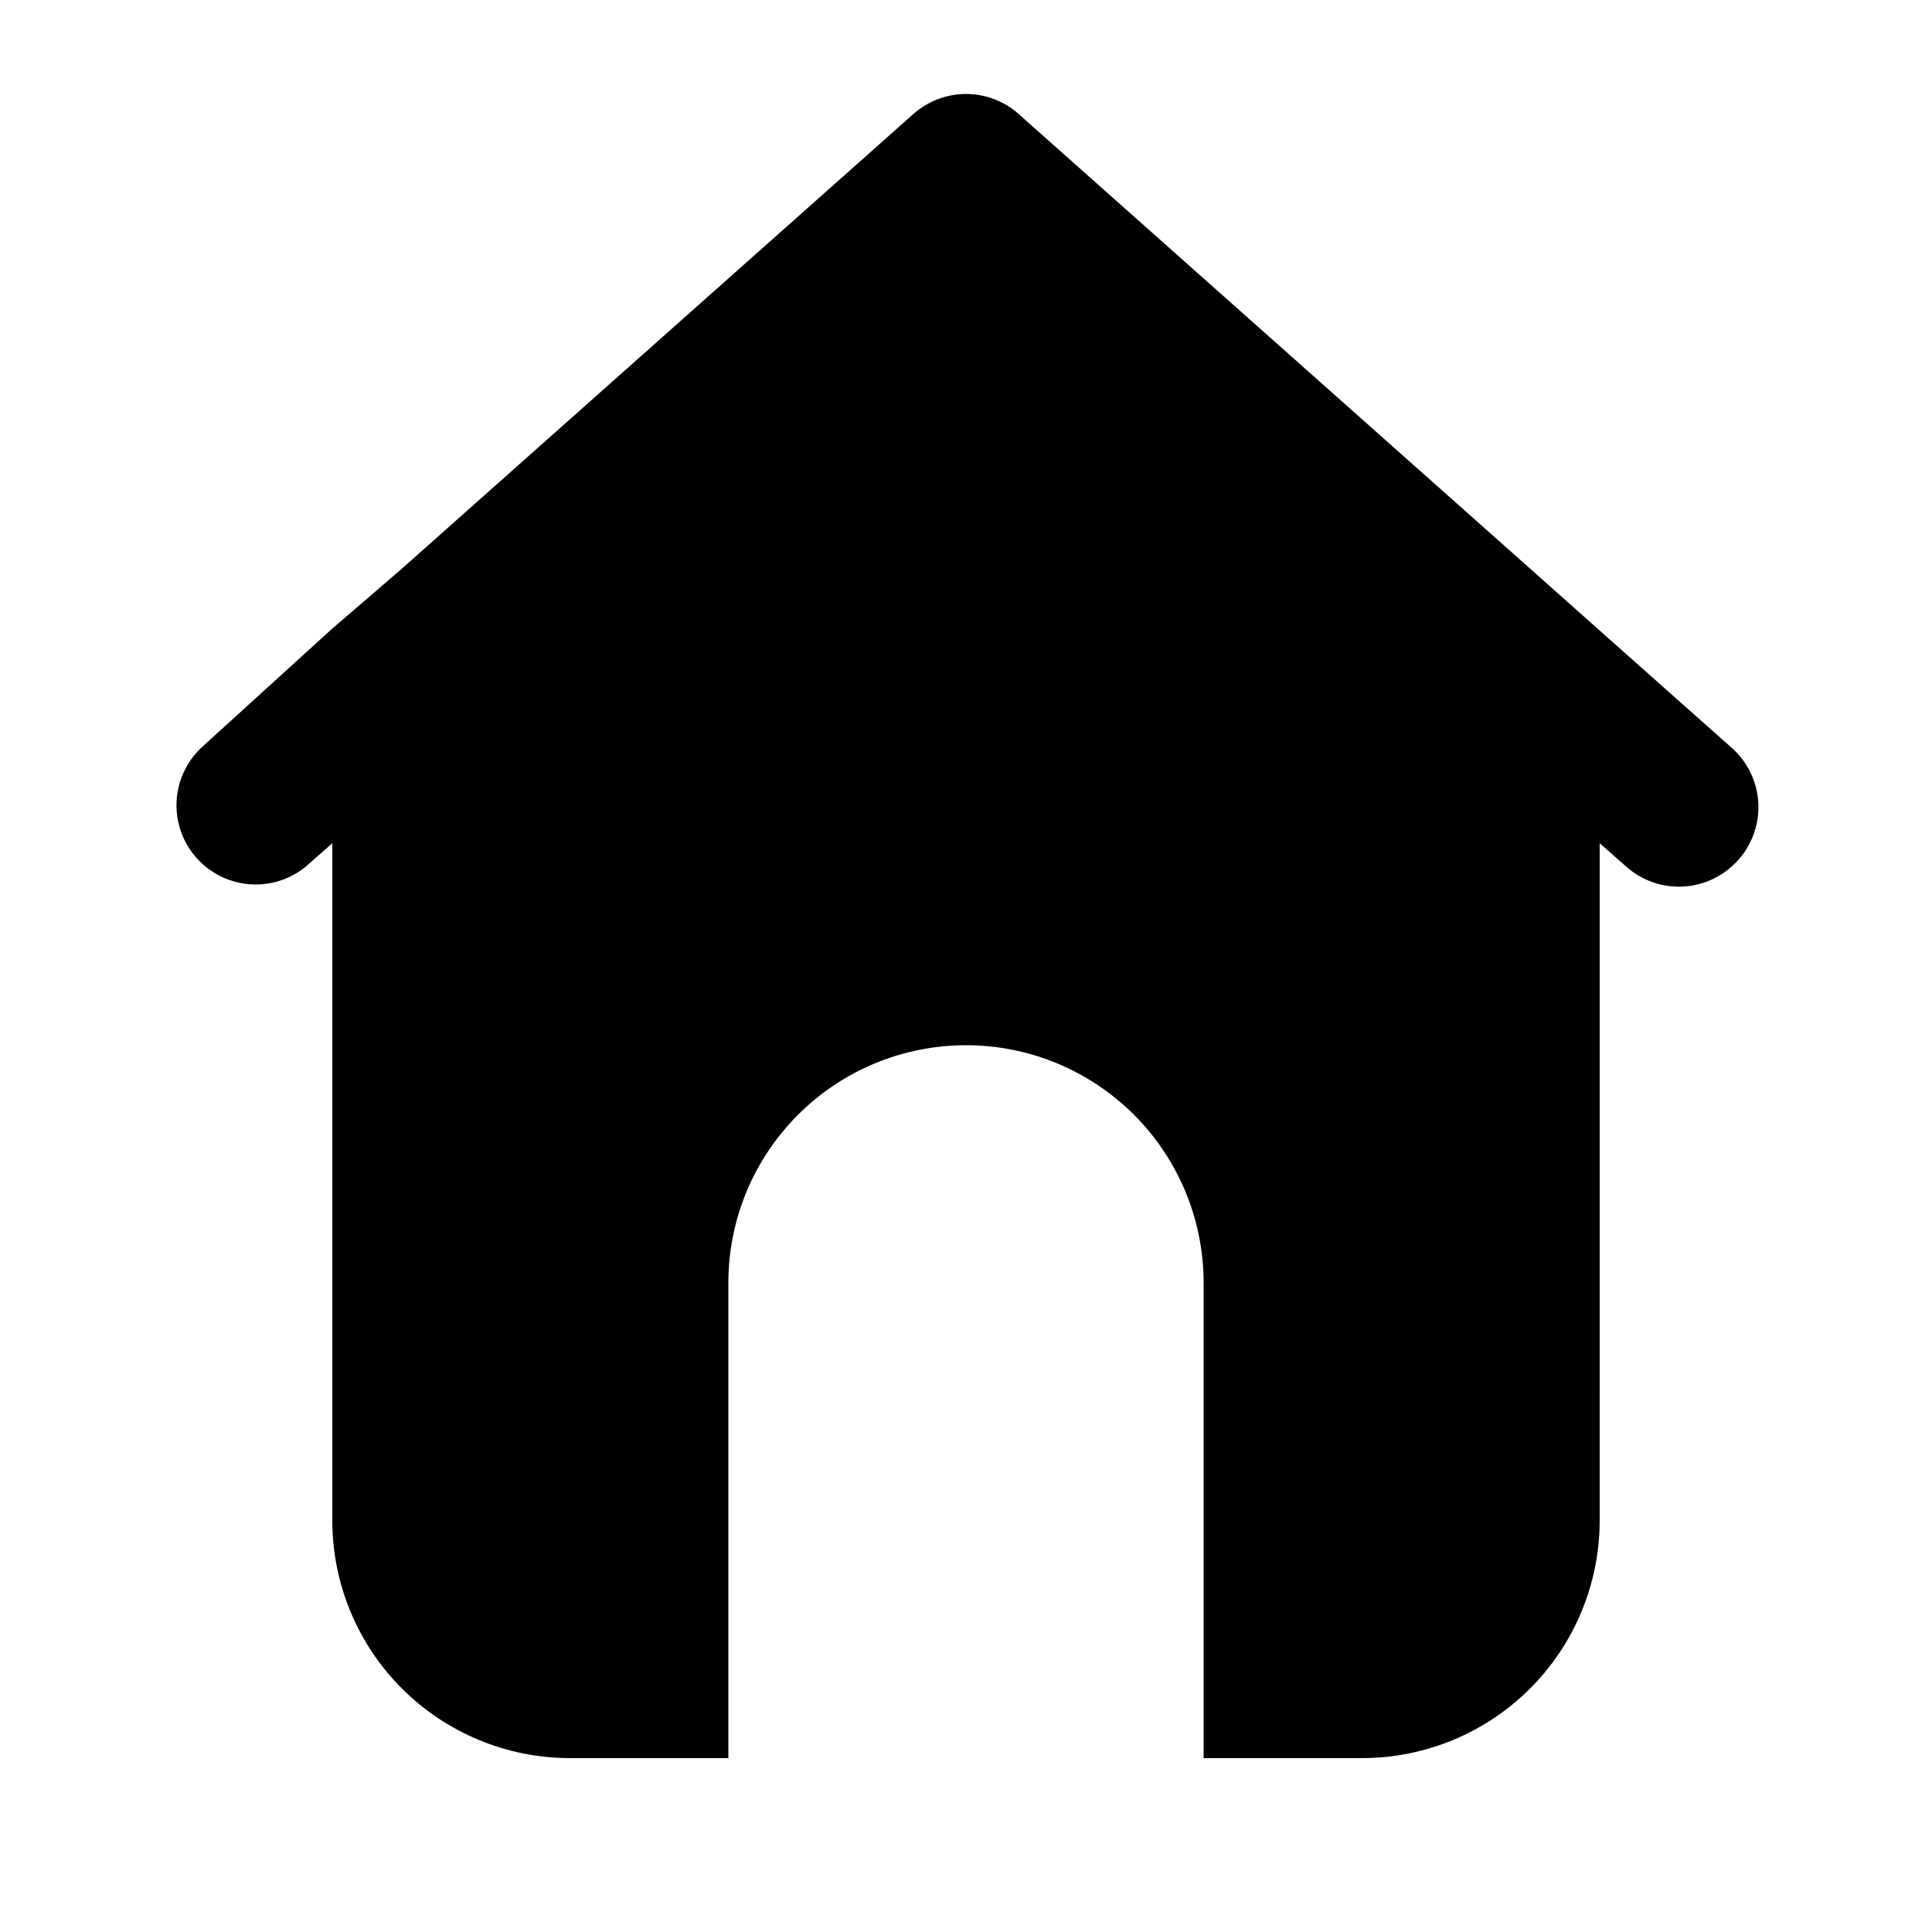 <?xml version="1.0" encoding="UTF-8"?>
<!-- Uploaded to: ICON Repo, www.svgrepo.com, Generator: ICON Repo Mixer Tools -->
<svg fill="#000000" width="800px" height="800px" version="1.1" viewBox="144 144 512 512" xmlns="http://www.w3.org/2000/svg">
 <path d="m604.67 371.87c-3.68 4.168-8.859 6.711-14.41 7.066-5.547 0.352-11.012-1.508-15.188-5.18l-7.137-6.297-0.004 179.48c0 16.703-6.633 32.723-18.445 44.531-11.809 11.812-27.828 18.445-44.531 18.445h-41.98v-125.95c0-16.699-6.637-32.719-18.445-44.527-11.812-11.812-27.832-18.445-44.531-18.445-16.703 0-32.723 6.633-44.531 18.445-11.812 11.809-18.445 27.828-18.445 44.527v125.95h-41.984c-16.703 0-32.723-6.633-44.531-18.445-11.812-11.809-18.445-27.828-18.445-44.531v-179.48l-7.137 6.297c-5.672 4.57-13.305 5.871-20.172 3.441-6.863-2.43-11.98-8.242-13.516-15.359-1.539-7.117 0.727-14.523 5.977-19.57l34.848-31.695 18.051-15.535 136.03-120.91h0.004c3.828-3.367 8.754-5.223 13.855-5.223 5.098 0 10.023 1.855 13.852 5.223l136.03 120.91 17.215 15.324 35.688 31.699-0.004-0.004c4.234 3.684 6.816 8.91 7.172 14.512 0.355 5.602-1.547 11.109-5.281 15.301z"/>
</svg>
